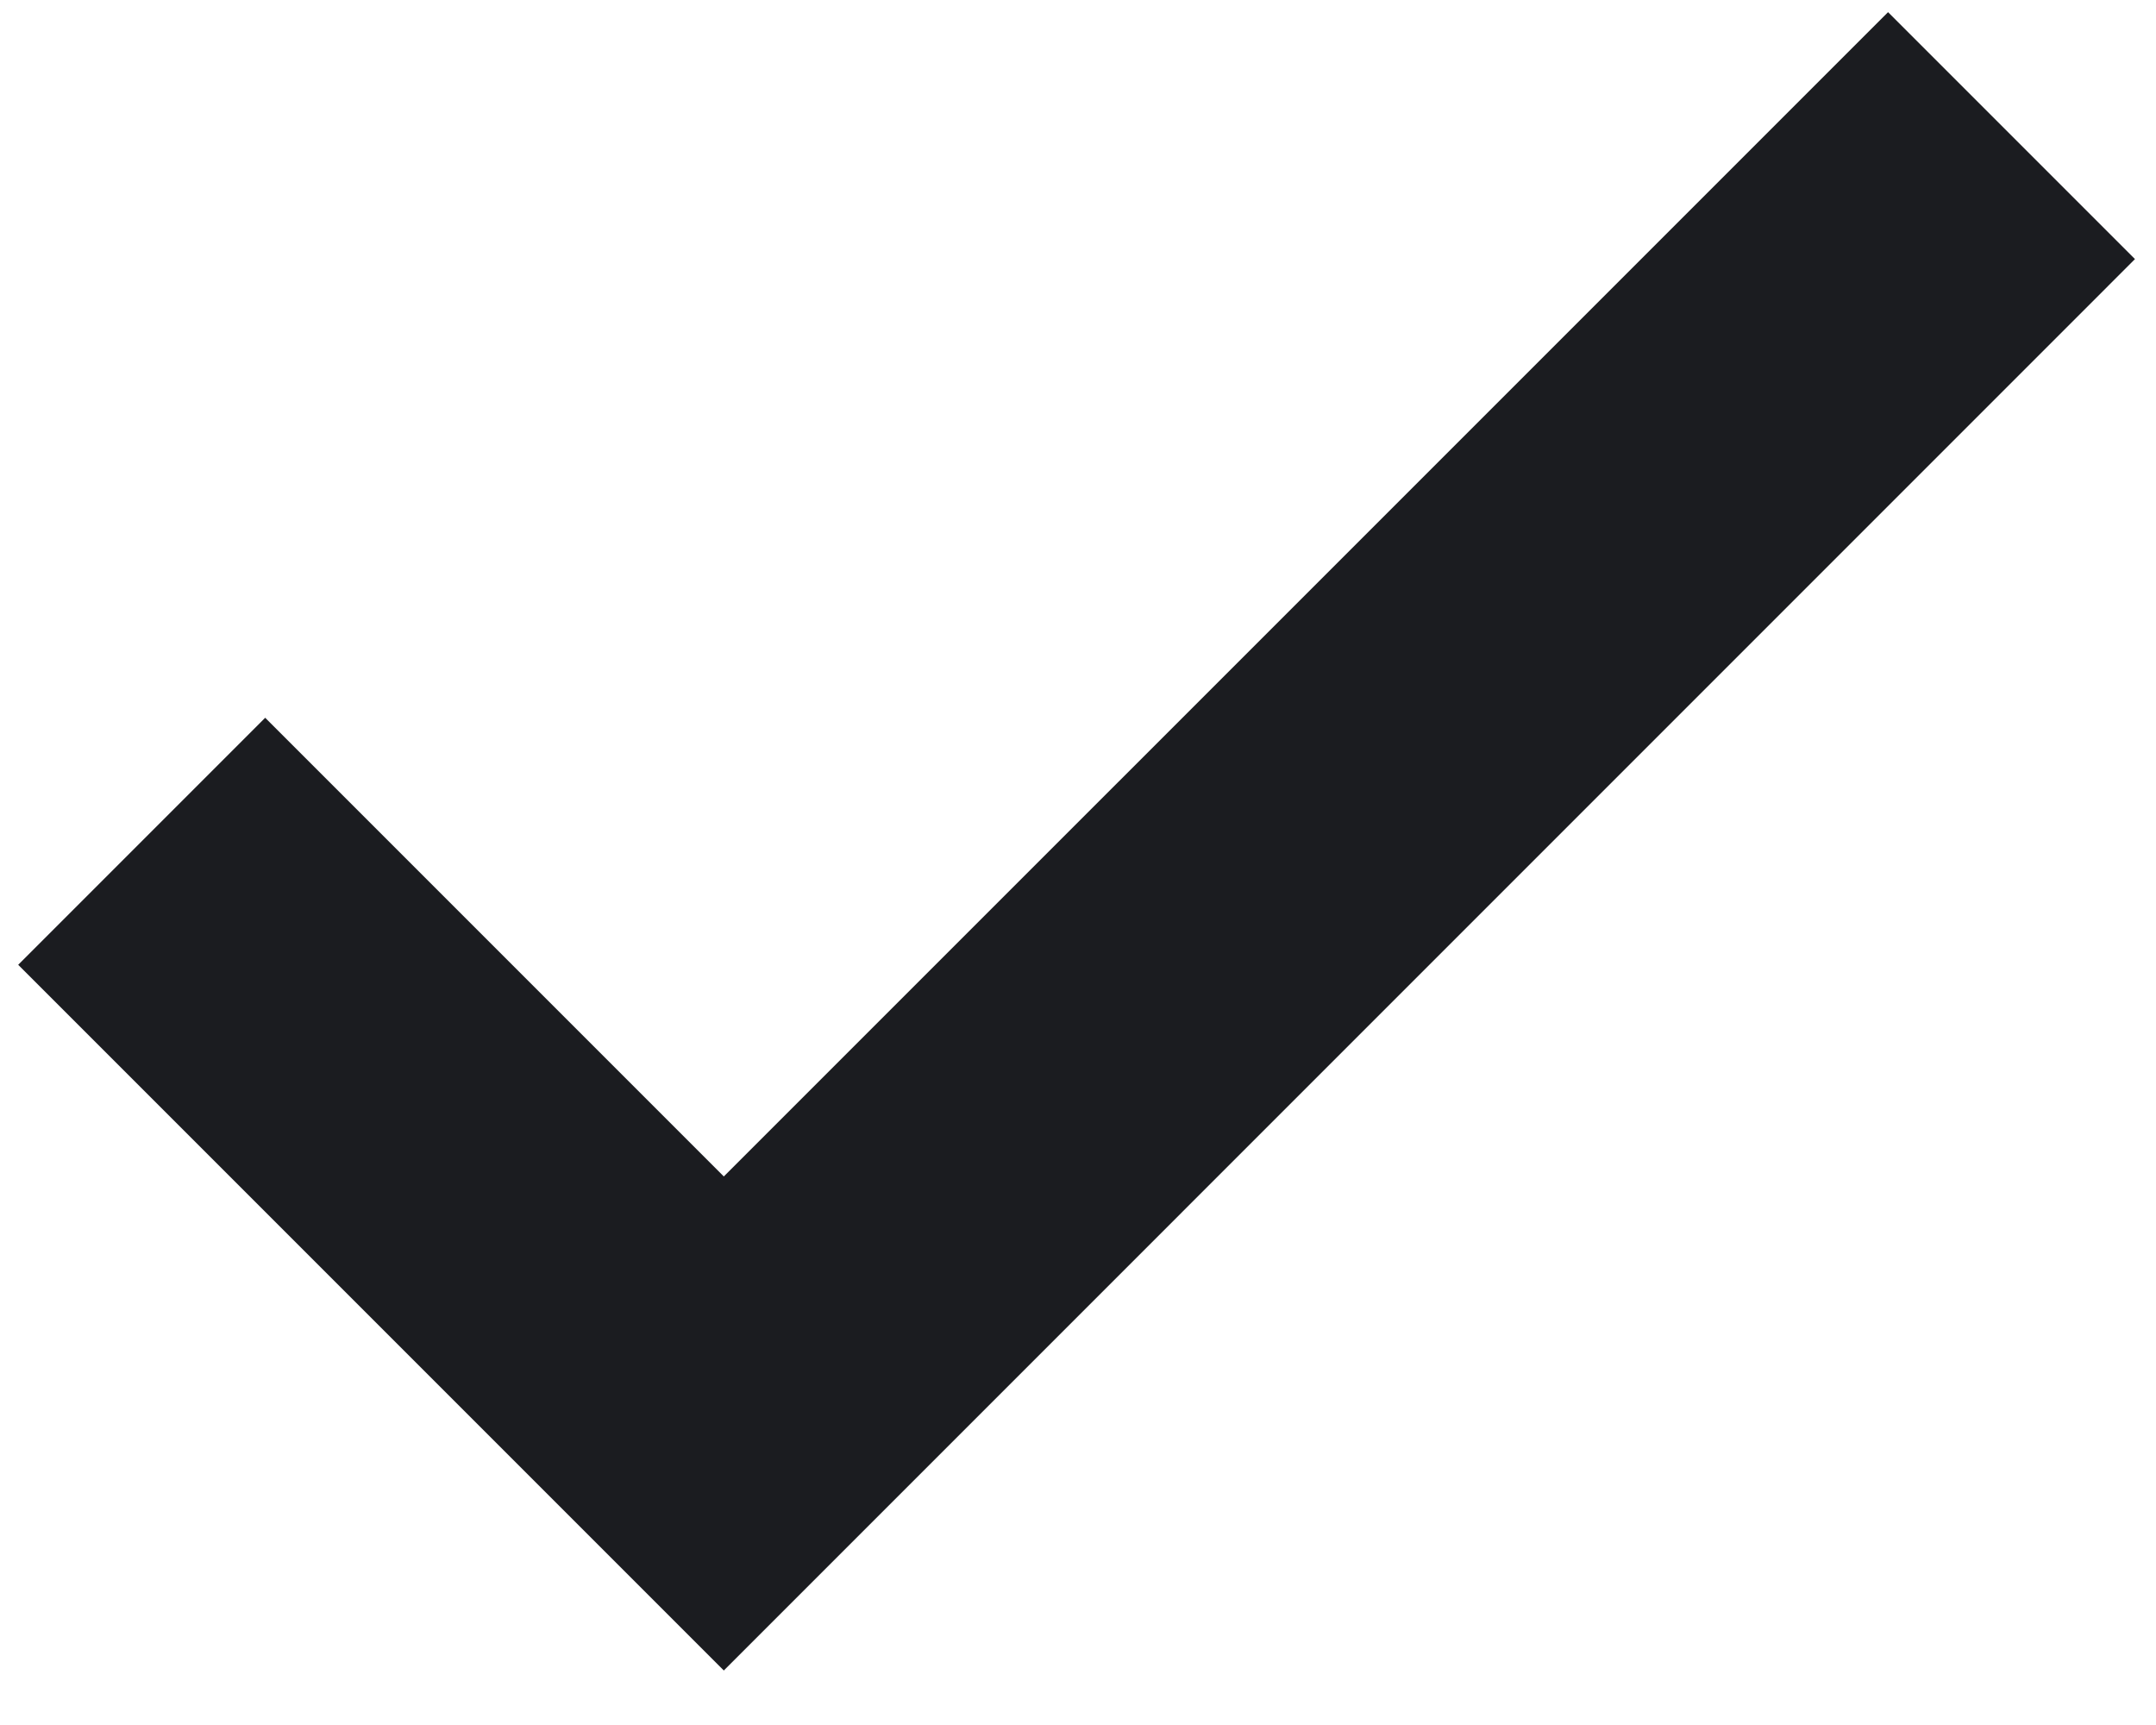 <svg width="25" height="20" viewBox="0 0 25 20" fill="none" xmlns="http://www.w3.org/2000/svg">
<path d="M8.393 19.368L0.211 11.186L3.075 8.322L8.393 13.64L21.893 0.141L24.756 3.004L8.393 19.368Z" fill="#1B1C20"/>
</svg>
